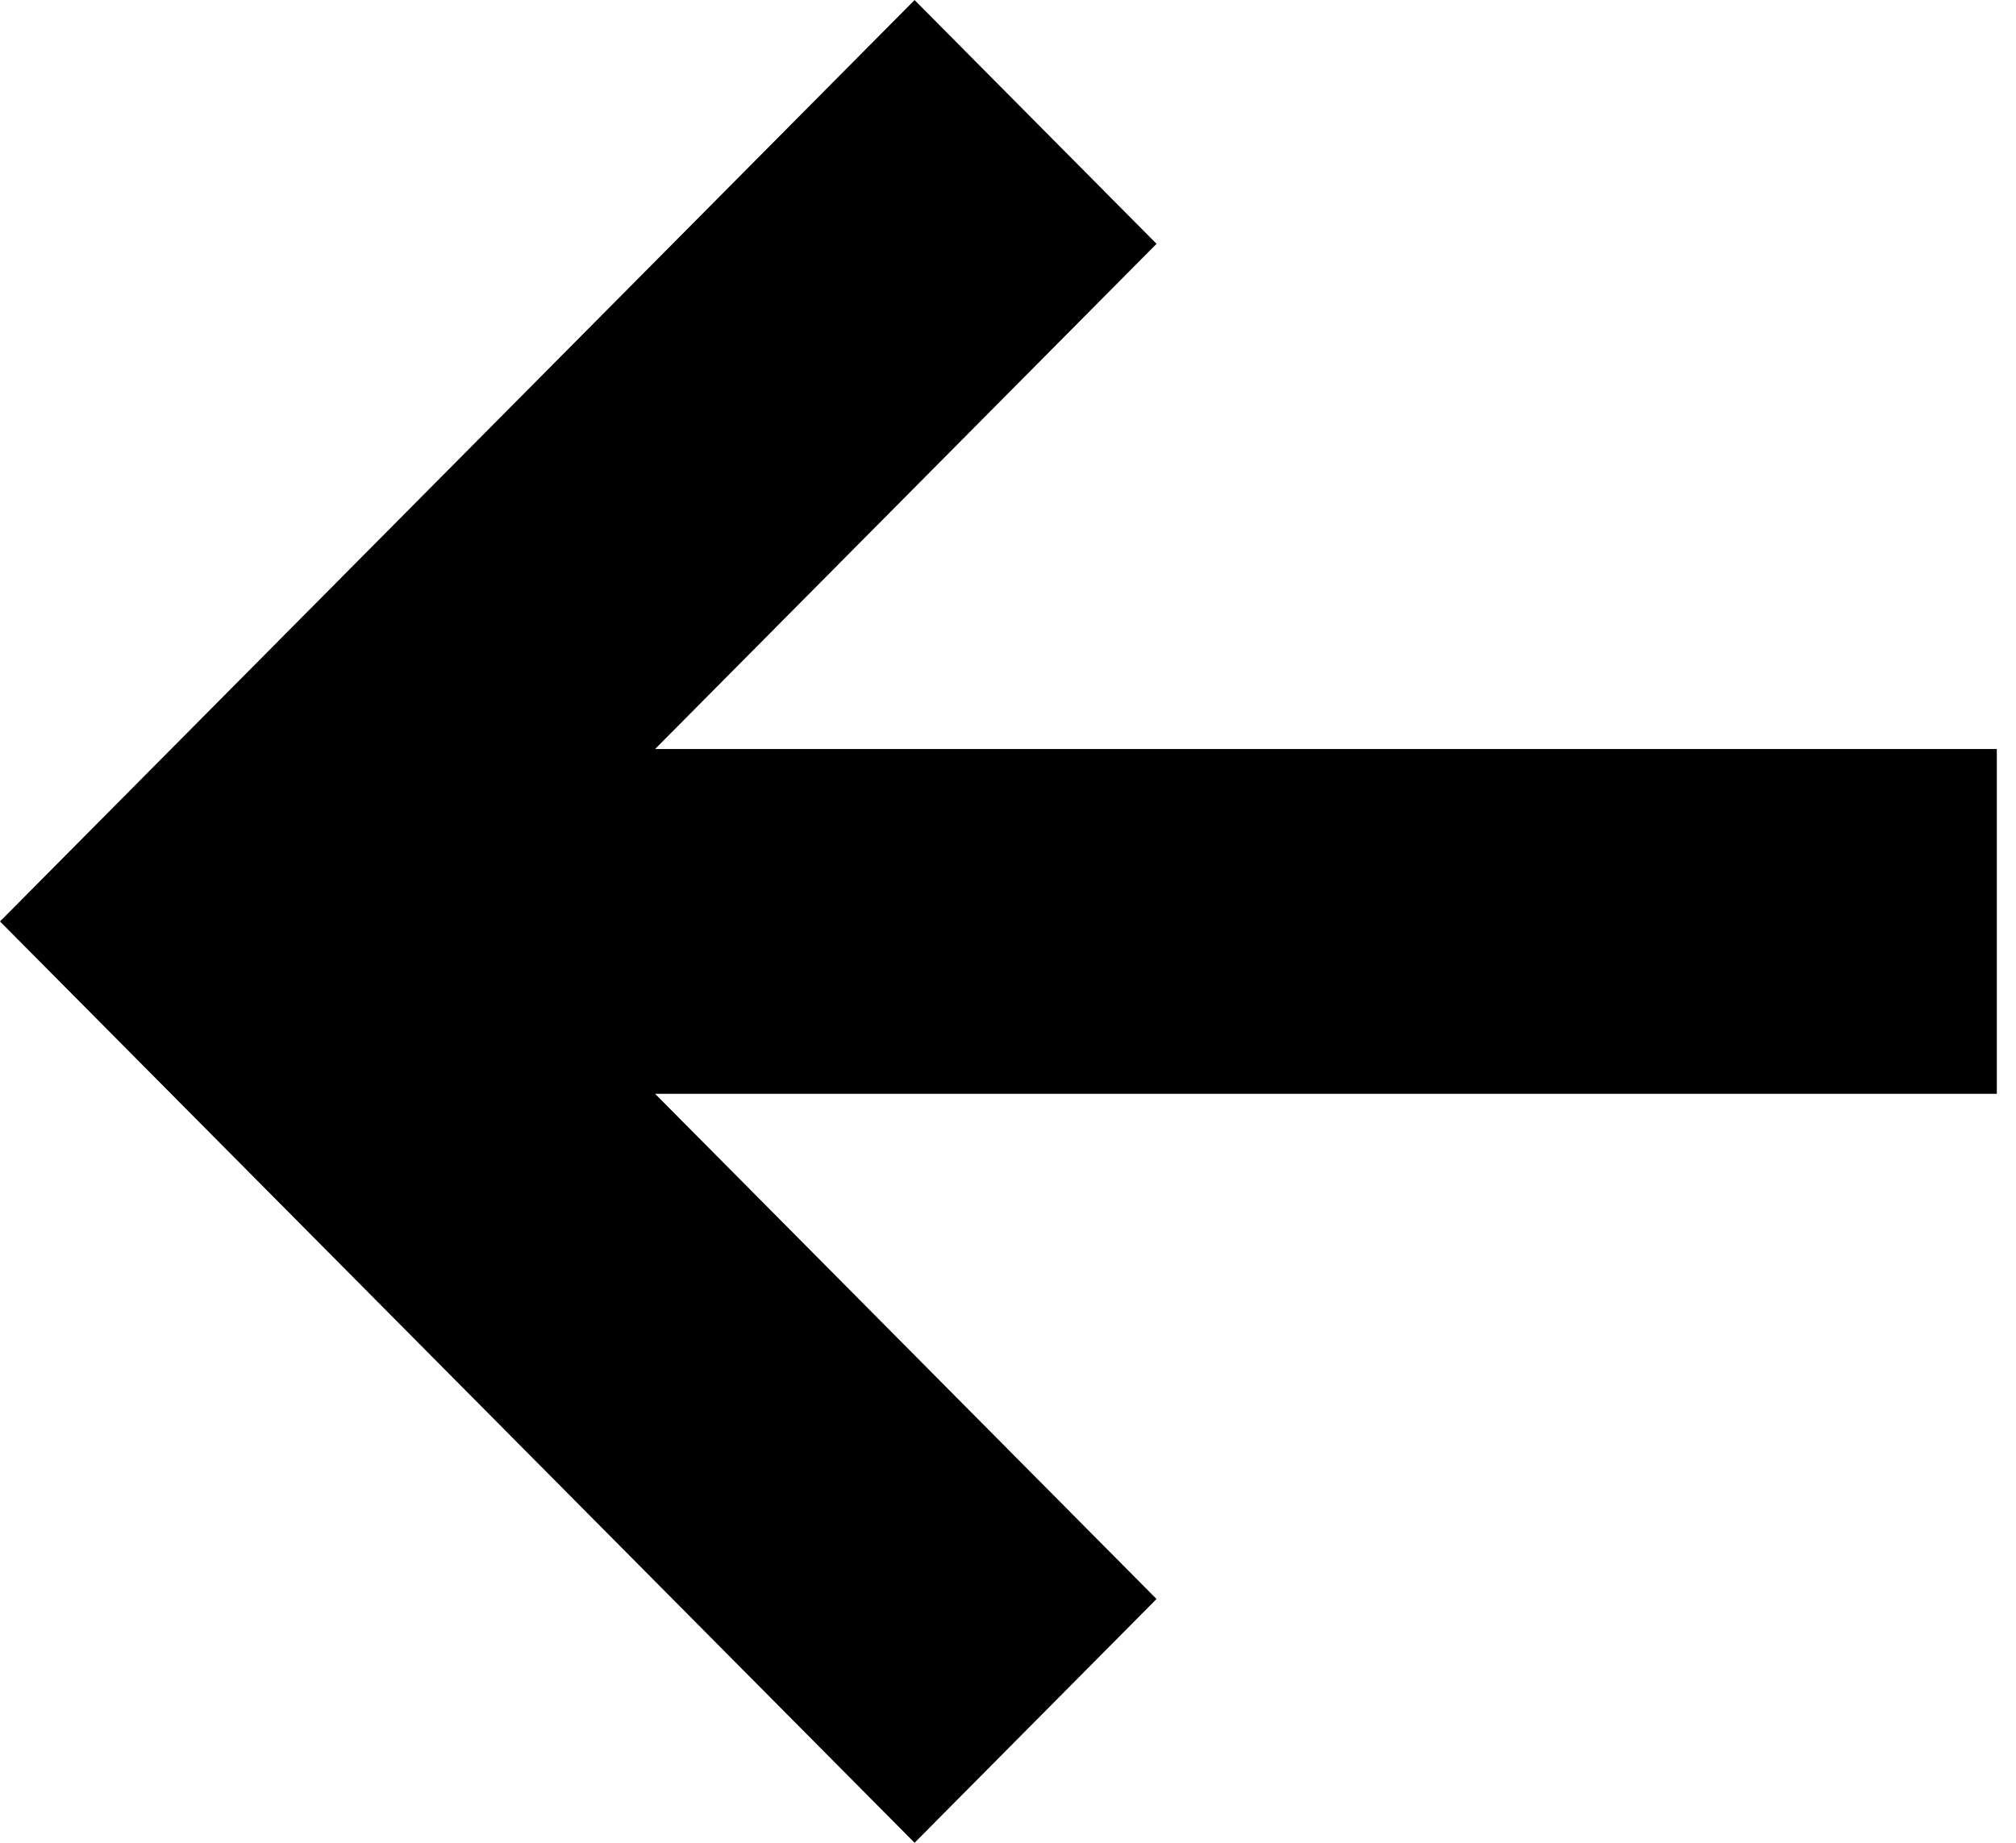 <!-- Generated by IcoMoon.io -->
<svg version="1.1" xmlns="http://www.w3.org/2000/svg" width="35" height="32" viewBox="0 0 35 32">
<title>arrow-left</title>
<path d="M15.878 32l4.201-4.233-8.706-8.773h23.294v-5.987h-23.294l8.706-8.773-4.201-4.233-15.878 16 4.201 4.233z"></path>
</svg>
